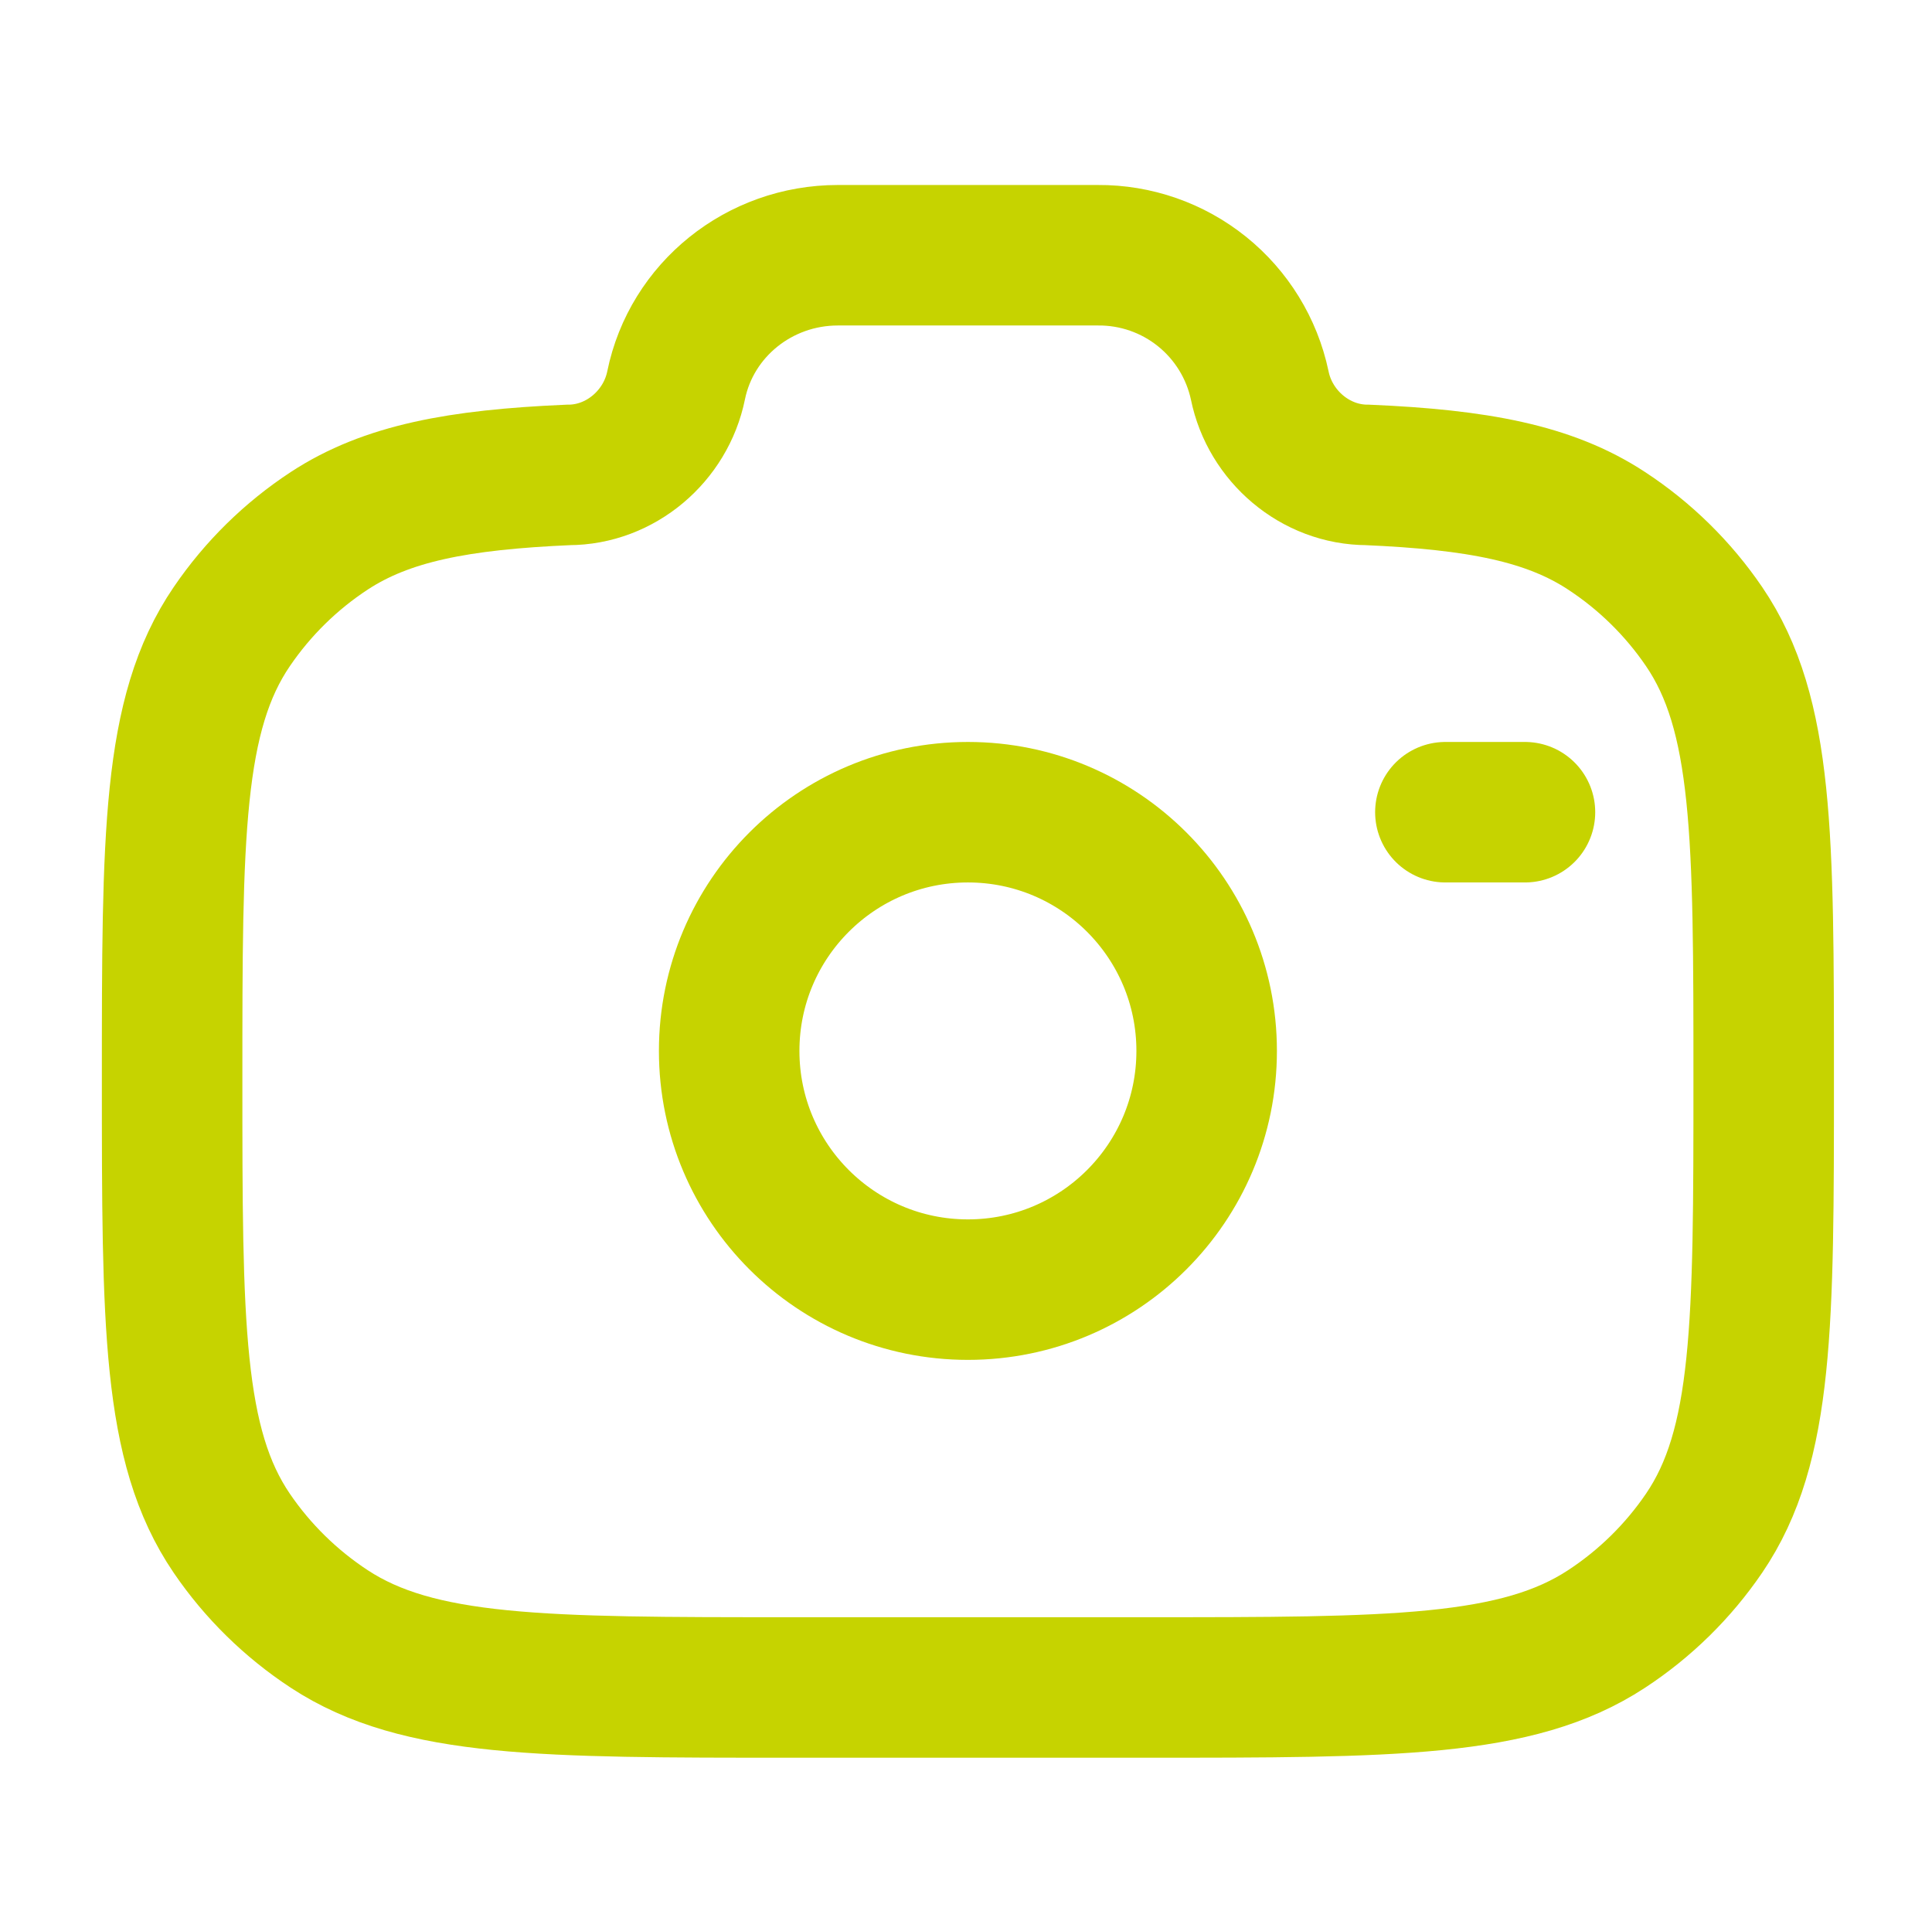 <?xml version="1.0" encoding="UTF-8"?> <svg xmlns="http://www.w3.org/2000/svg" width="110" height="109" viewBox="0 0 110 109" fill="none"><path d="M55.109 73.435C62.616 73.435 68.702 67.349 68.702 59.842C68.702 52.335 62.616 46.249 55.109 46.249C47.602 46.249 41.516 52.335 41.516 59.842C41.516 67.349 47.602 73.435 55.109 73.435Z" stroke="#C6D300" stroke-width="8"></path><path d="M45.041 96.089H65.176C79.317 96.089 86.39 96.089 91.469 92.759C93.661 91.323 95.549 89.47 97.024 87.304C100.417 82.32 100.417 75.374 100.417 61.492C100.417 47.609 100.417 40.663 97.024 35.679C95.549 33.513 93.661 31.66 91.469 30.224C88.207 28.081 84.12 27.315 77.863 27.043C74.877 27.043 72.308 24.823 71.724 21.946C71.277 19.839 70.116 17.95 68.438 16.599C66.76 15.249 64.666 14.519 62.512 14.534H47.705C43.229 14.534 39.373 17.637 38.494 21.946C37.91 24.823 35.341 27.043 32.355 27.043C26.102 27.315 22.015 28.085 18.748 30.224C16.558 31.66 14.672 33.514 13.198 35.679C9.8 40.663 9.8 47.604 9.8 61.492C9.8 75.379 9.8 82.315 13.194 87.304C14.662 89.46 16.547 91.314 18.748 92.759C23.828 96.089 30.9 96.089 45.041 96.089Z" stroke="#C6D300" stroke-width="8"></path><path d="M86.825 46.249H82.294" stroke="#C6D300" stroke-width="8" stroke-linecap="round"></path></svg> 